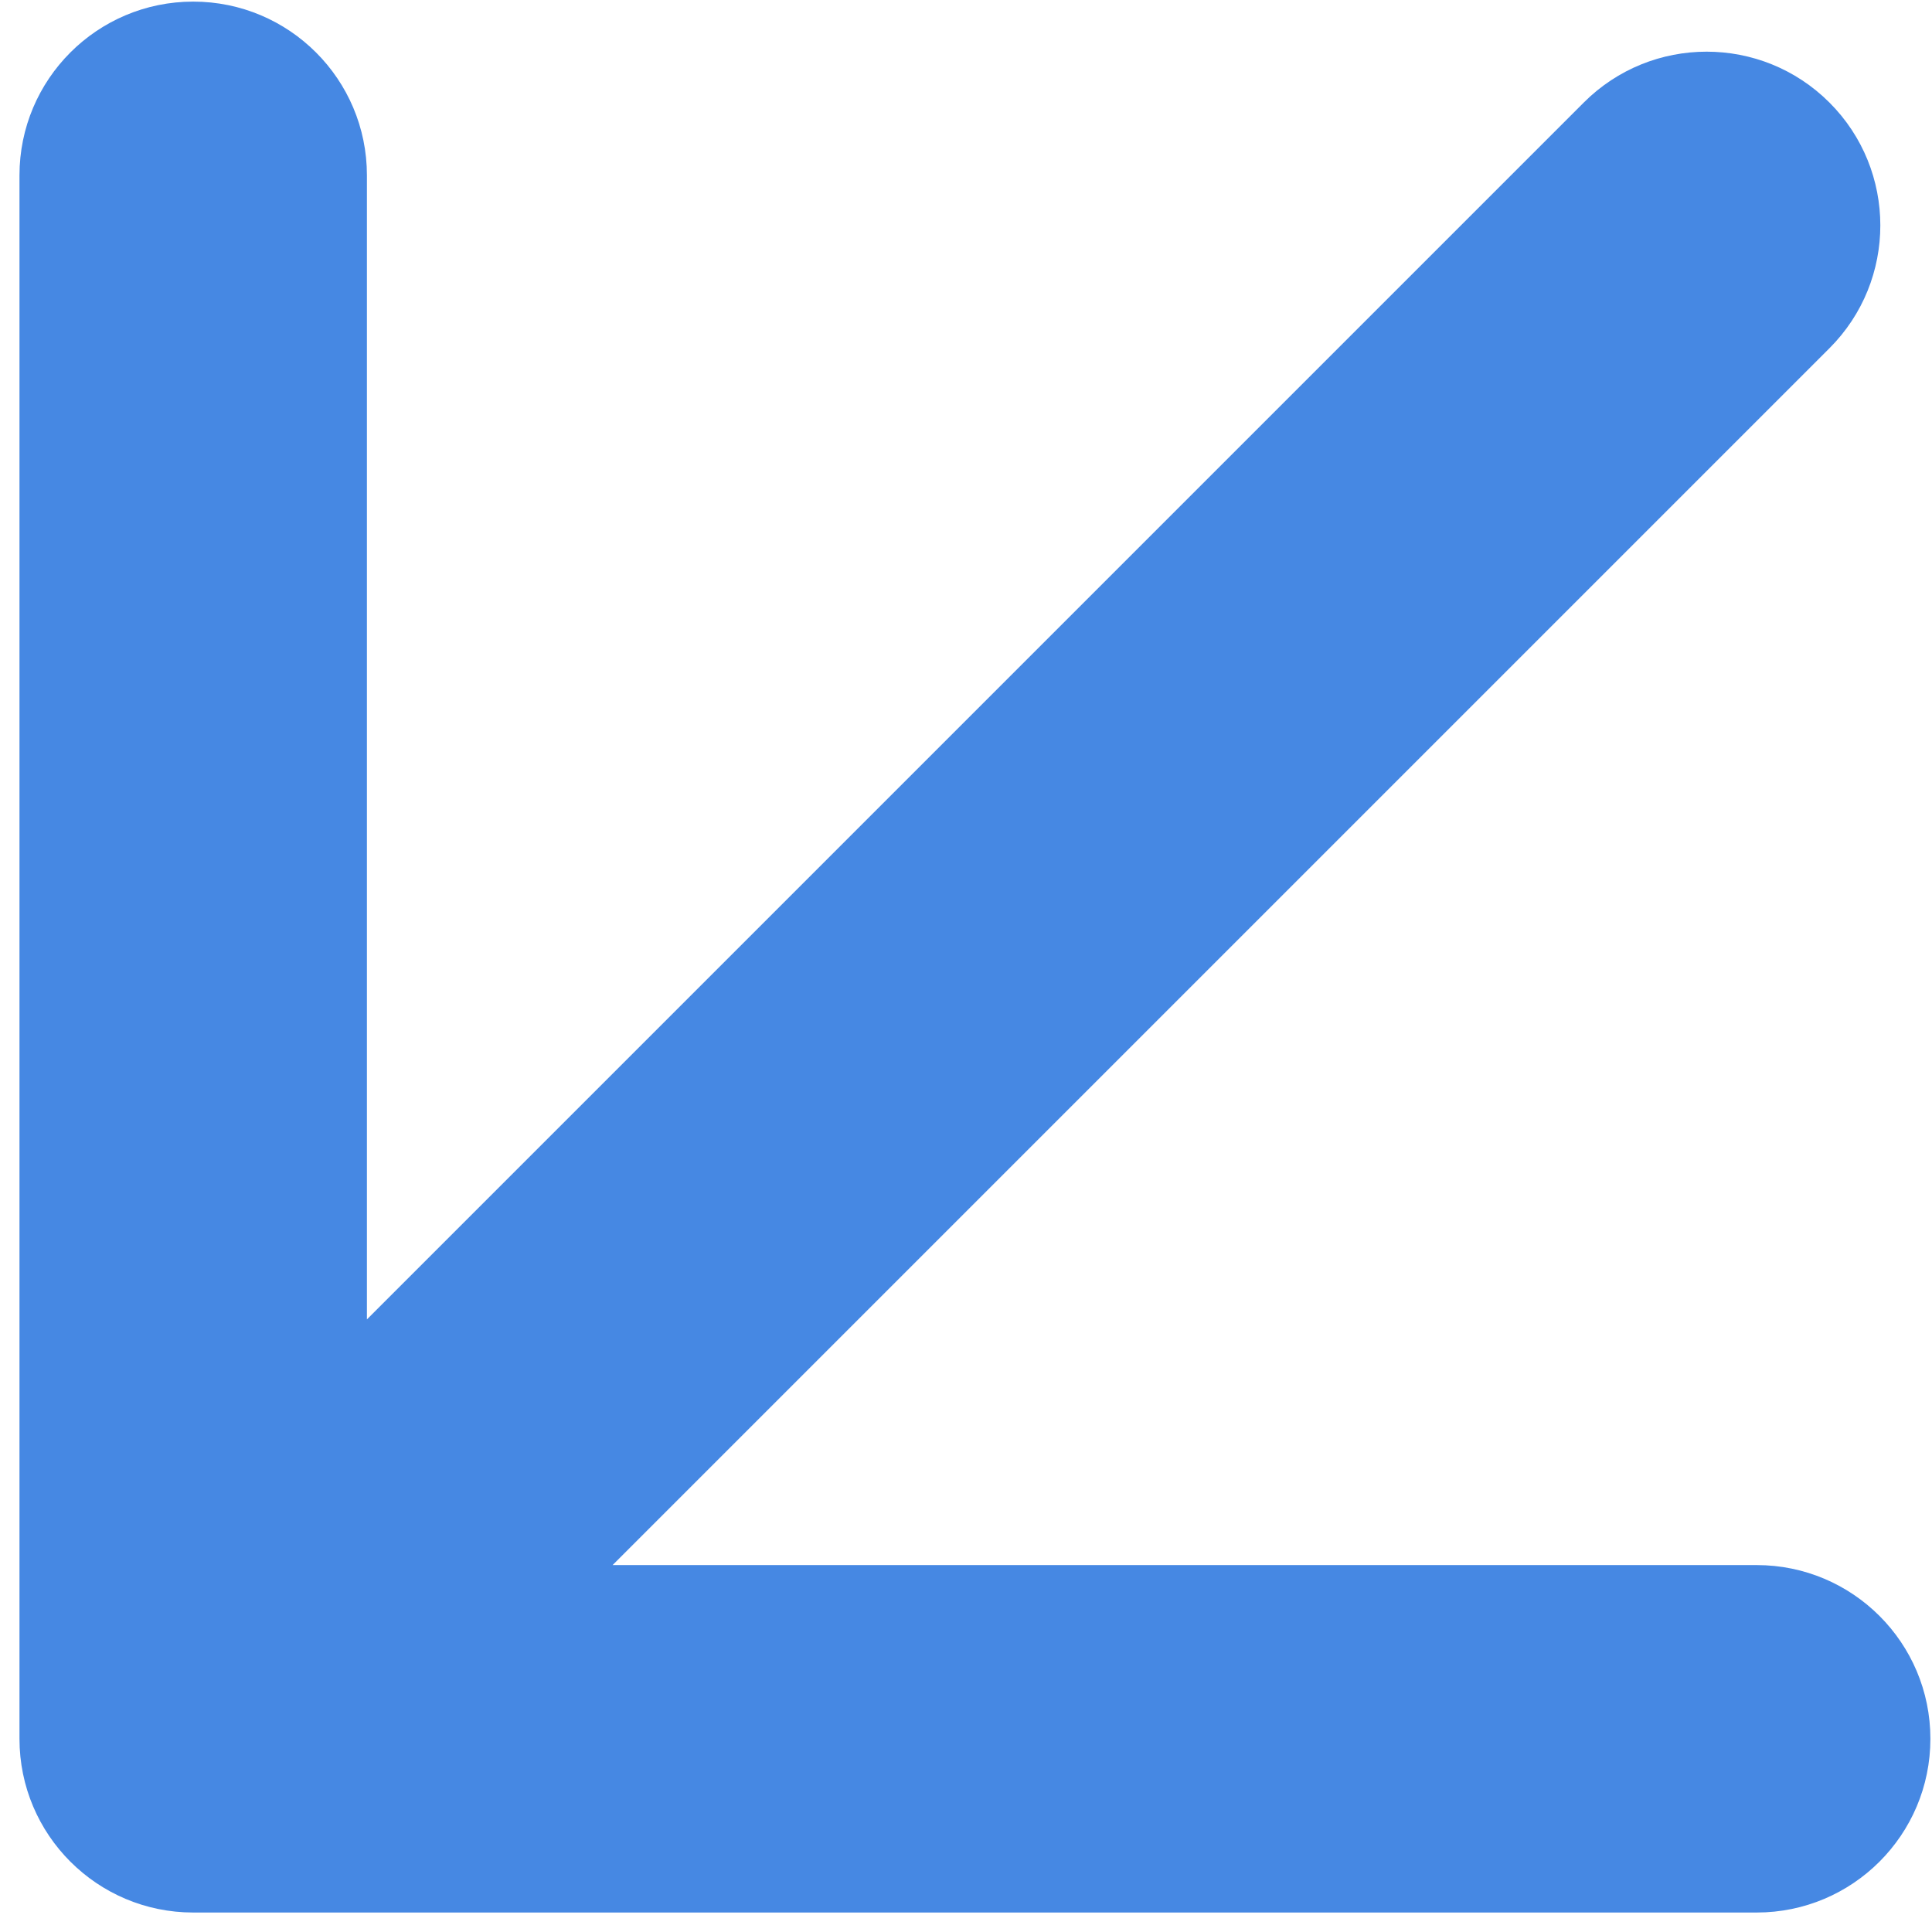 <svg xmlns="http://www.w3.org/2000/svg" width="60" height="60" viewBox="0 0 60 60" fill="none"><path d="M56.815 10.815C58.922 8.708 58.922 5.292 56.815 3.185C54.708 1.078 51.292 1.078 49.185 3.185L56.815 10.815ZM0.605 54C0.605 56.98 3.02 59.395 6 59.395L54.555 59.395C57.535 59.395 59.95 56.98 59.95 54C59.95 51.02 57.535 48.605 54.555 48.605L11.395 48.605L11.395 5.445C11.395 2.465 8.98 0.05 6 0.05C3.02 0.05 0.605 2.465 0.605 5.445L0.605 54ZM49.185 3.185L2.185 50.185L9.815 57.815L56.815 10.815L49.185 3.185Z" fill="#4688E3"></path></svg>
